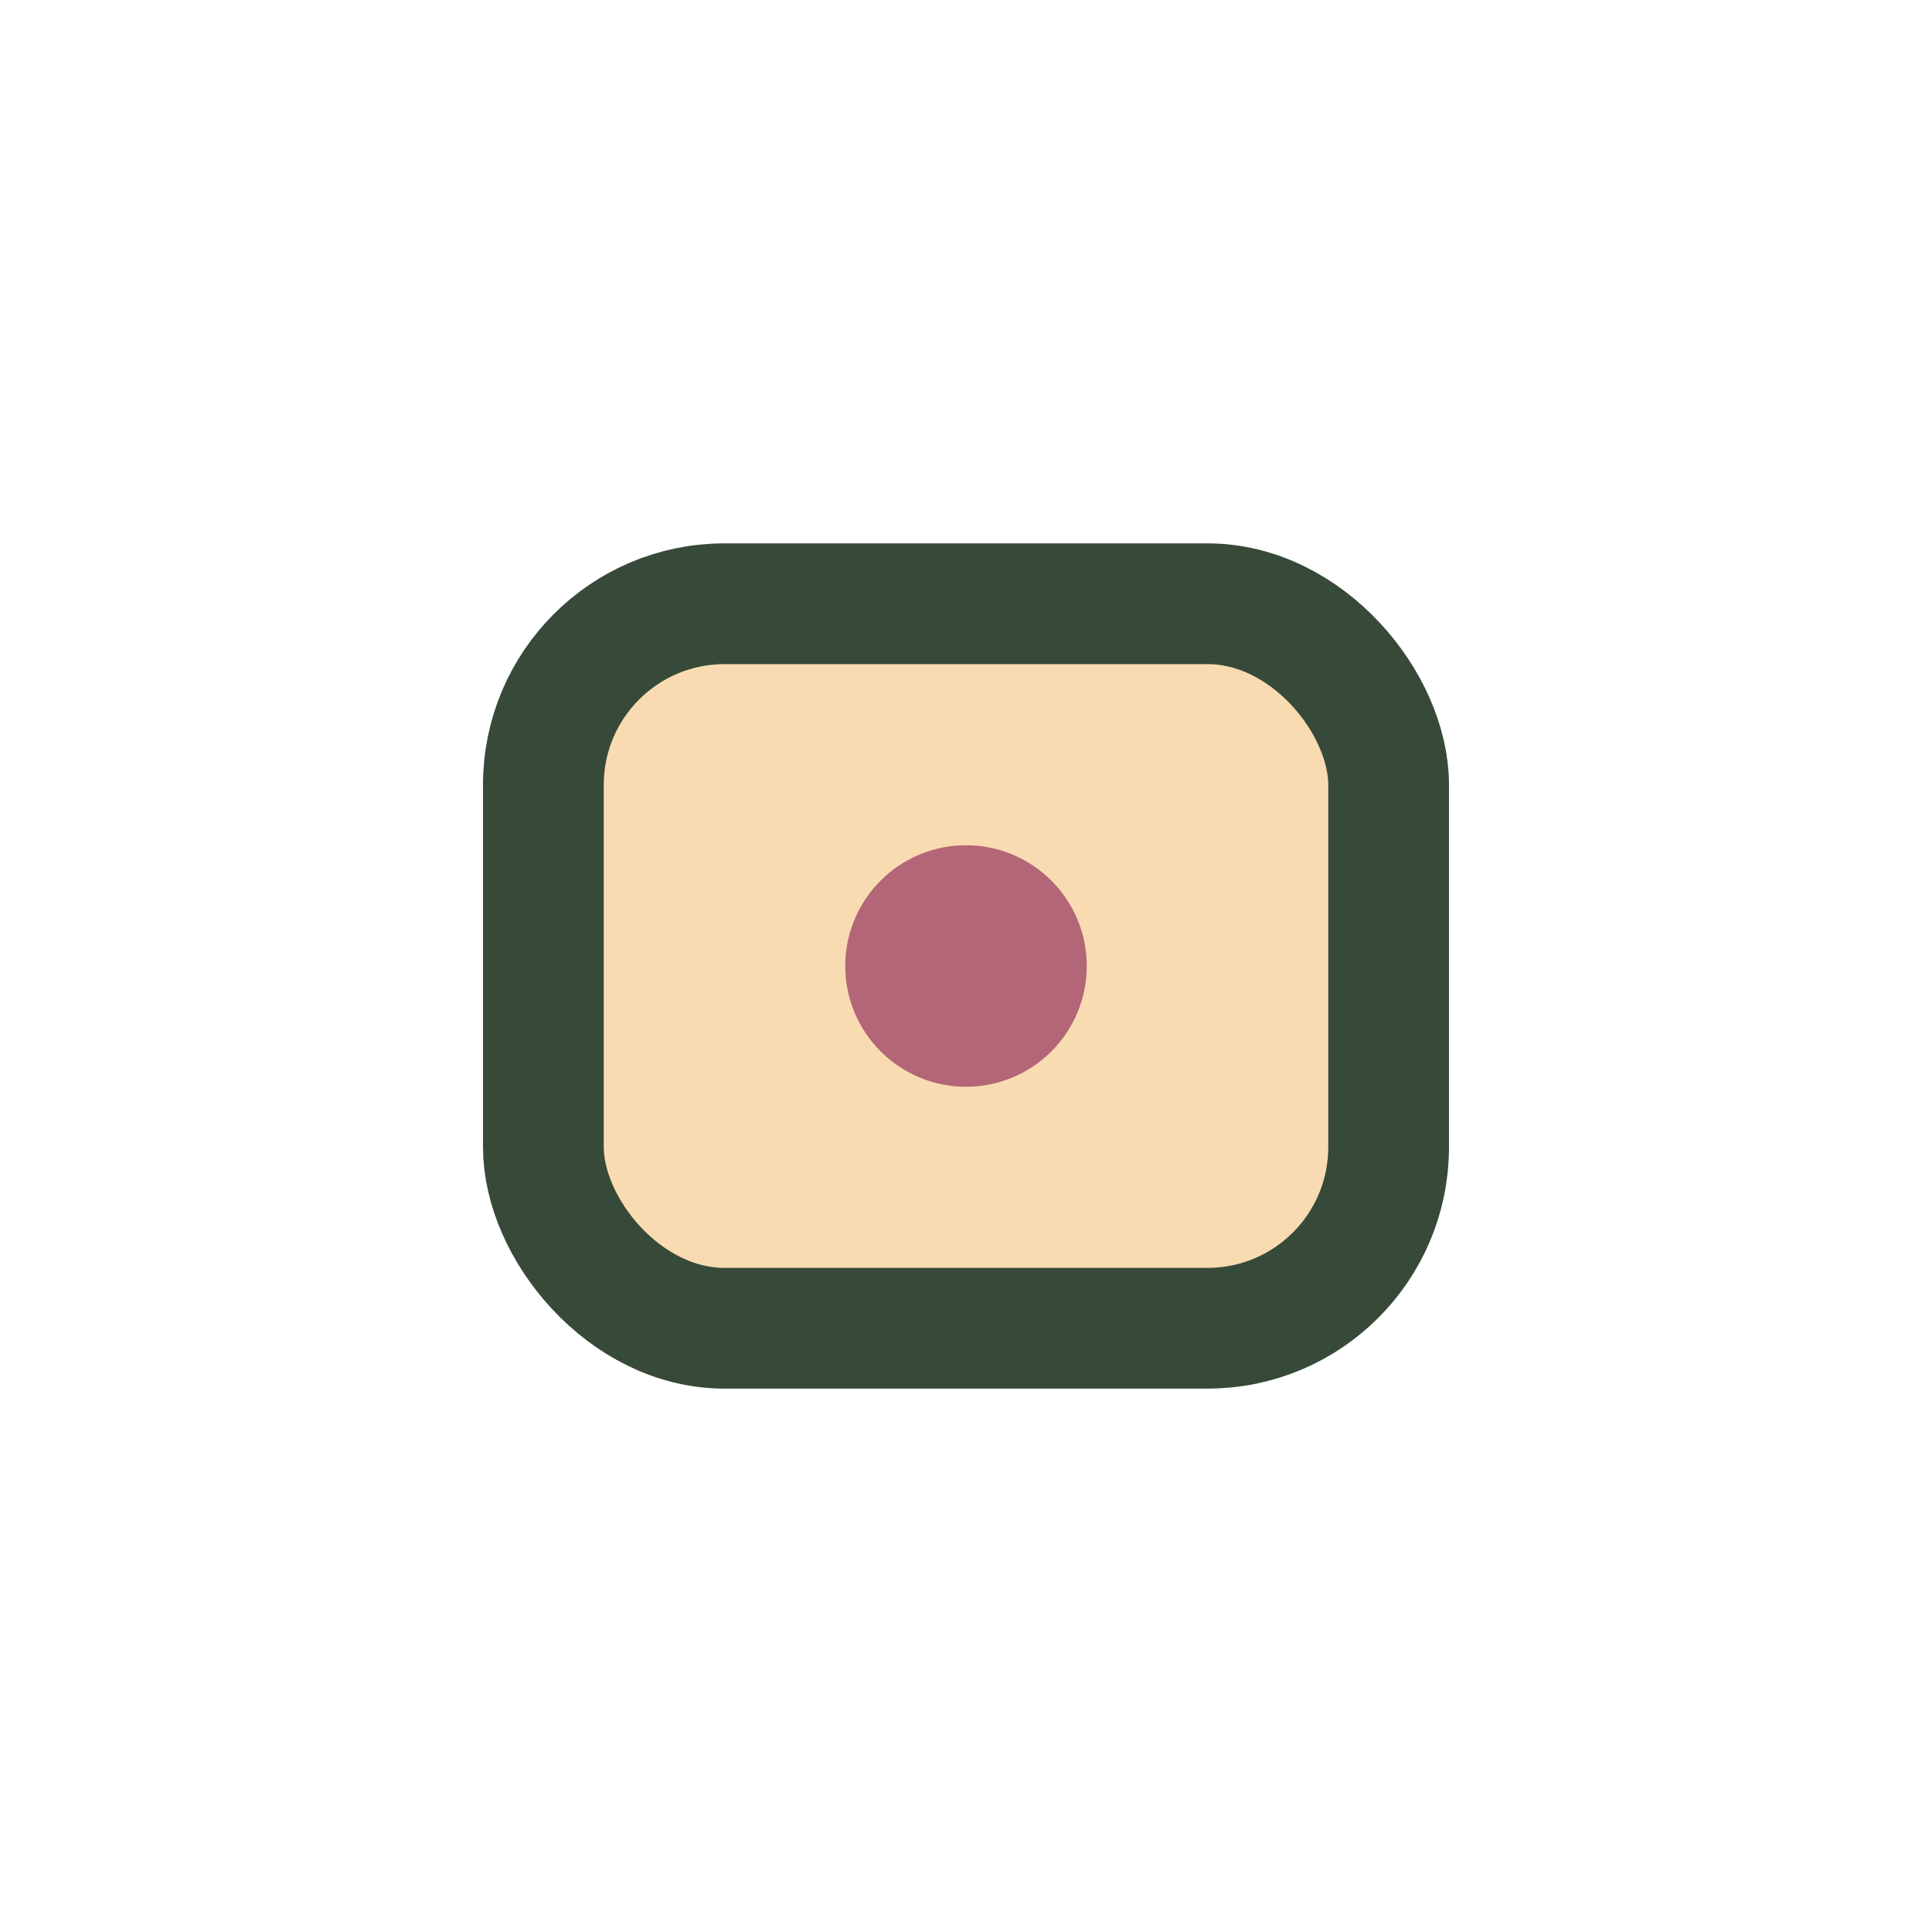 <?xml version="1.0" encoding="UTF-8"?>
<svg xmlns="http://www.w3.org/2000/svg" width="32" height="32" viewBox="0 0 32 32"><rect x="9" y="10" width="14" height="12" rx="3" fill="#F9DBB1" stroke="#374A39" stroke-width="2"/><circle cx="16" cy="16" r="2" fill="#B36677"/></svg>